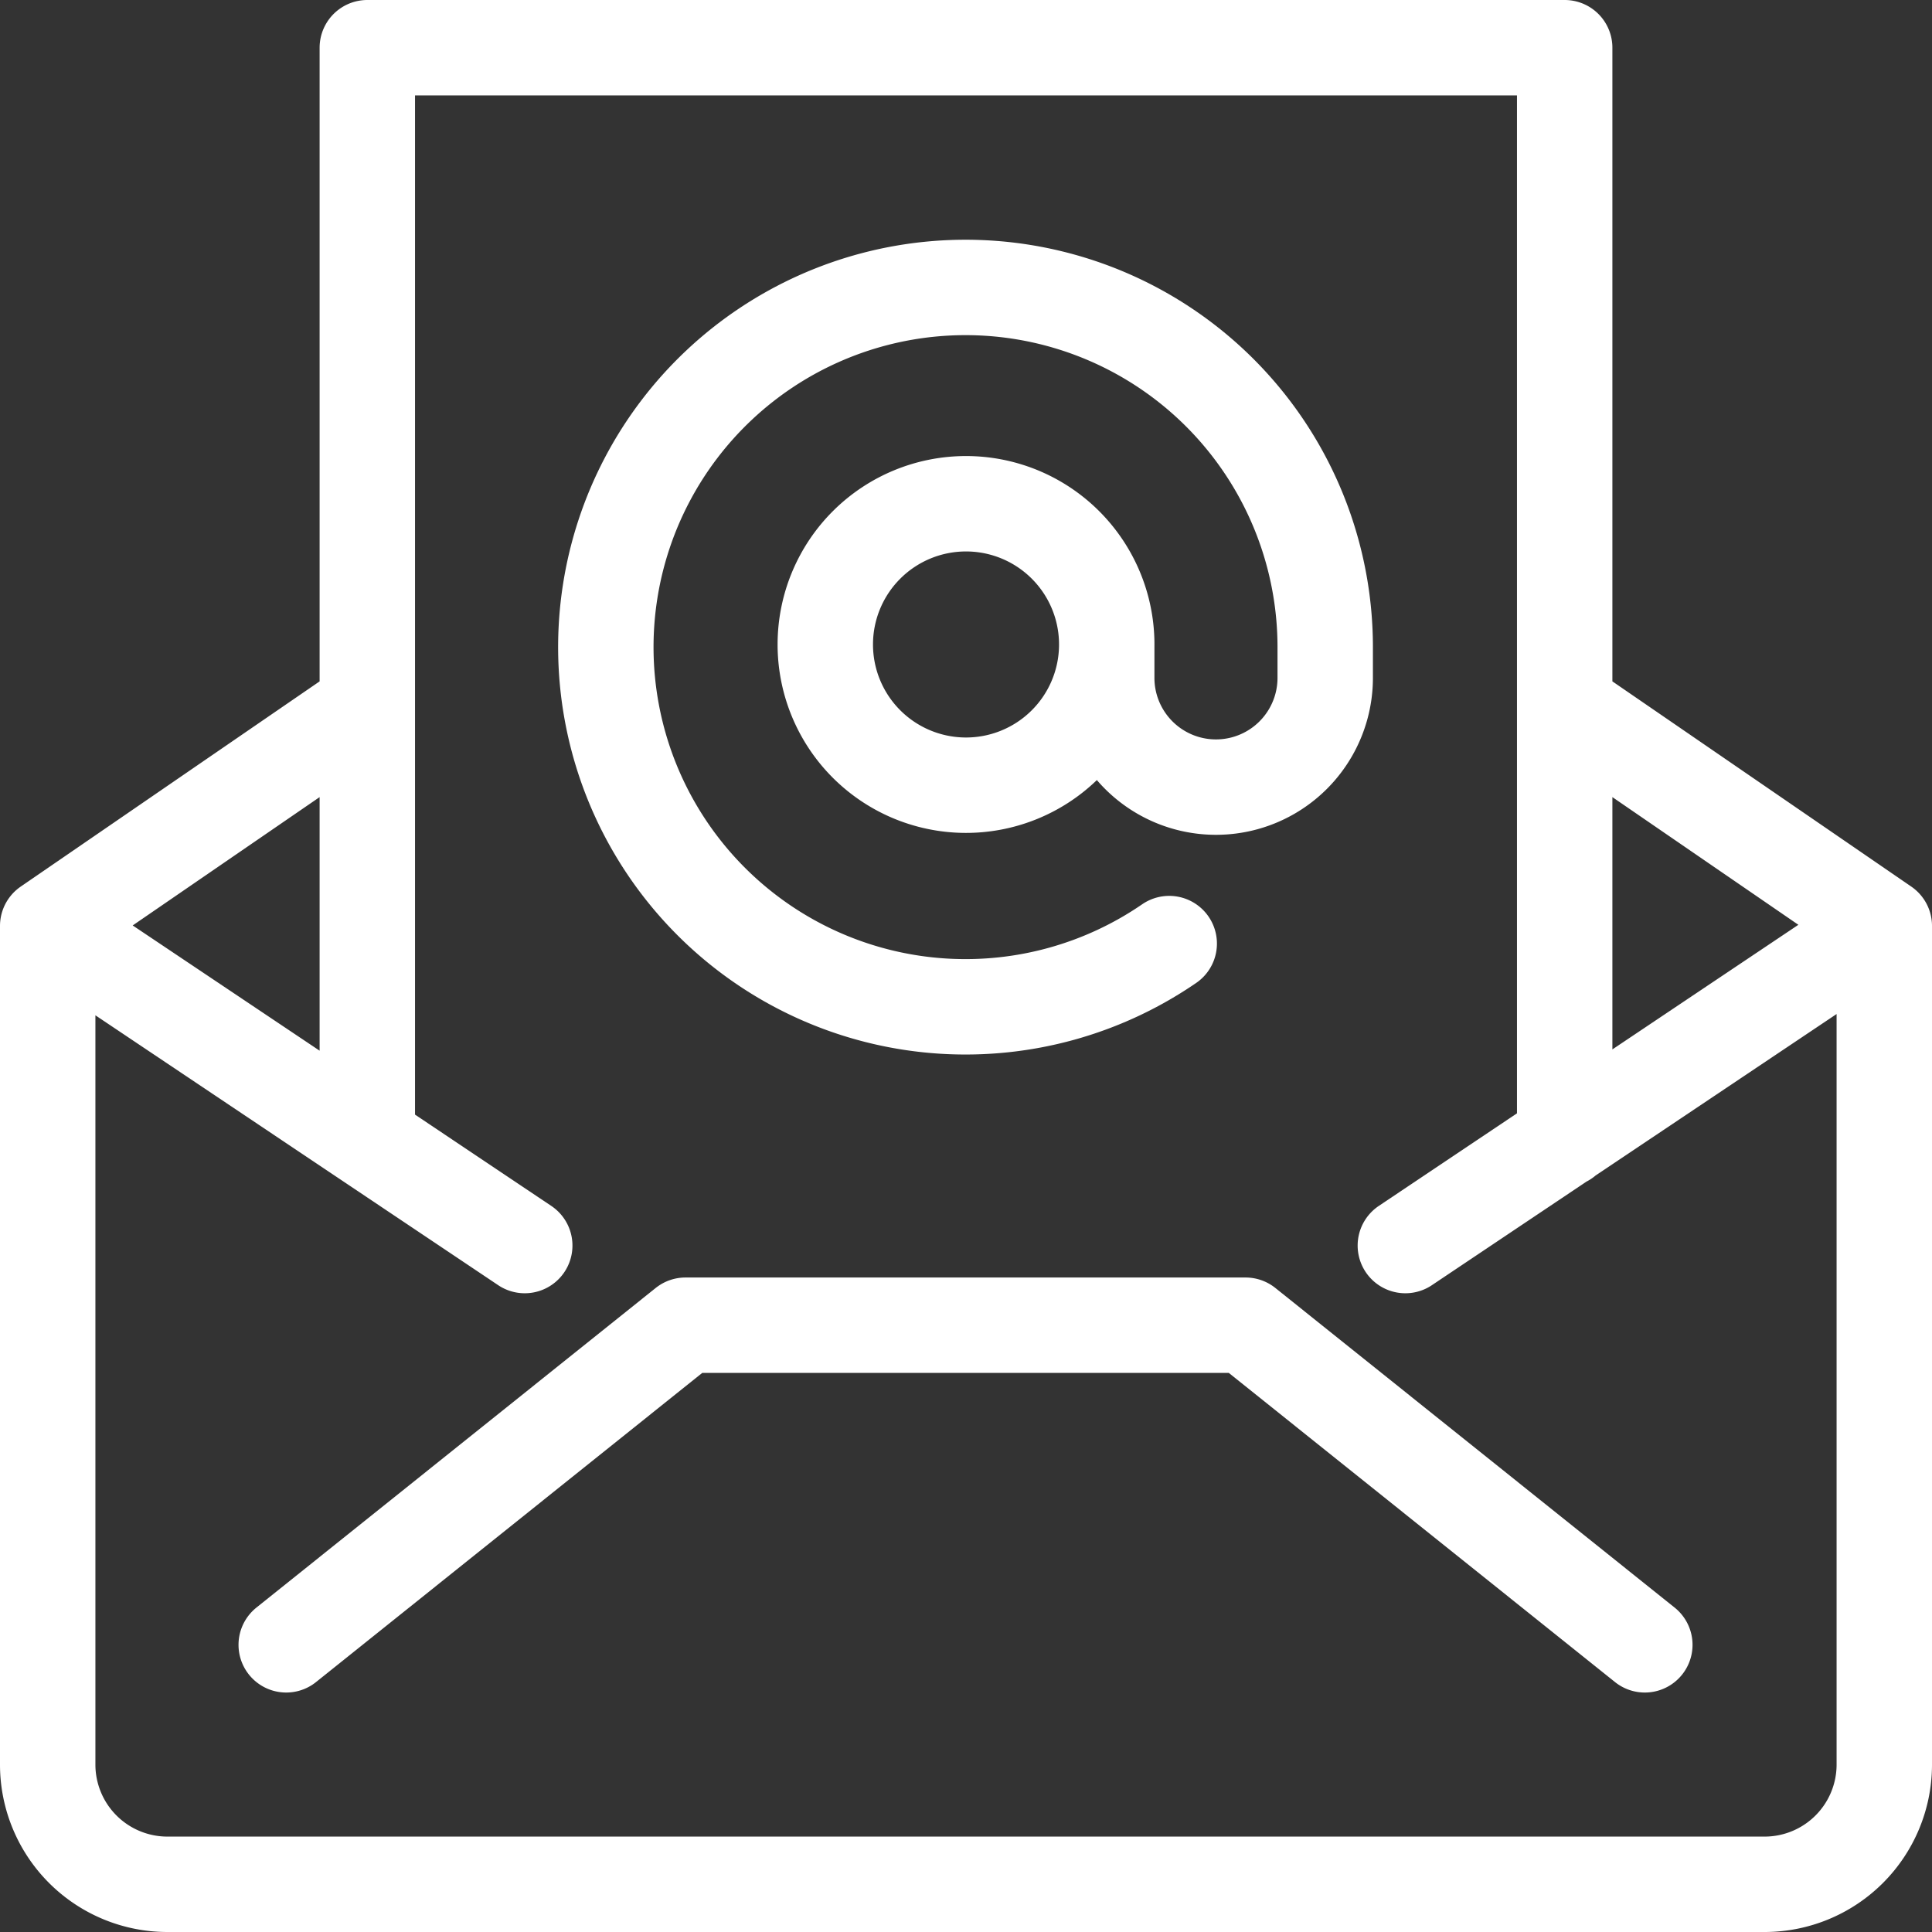 <svg xmlns="http://www.w3.org/2000/svg" viewBox="0 0 40.5 40.5"><rect x="0" y="0" width="40.5" height="40.5" fill="#333333" stroke="none"/><defs><style>.cls-1{fill:none;stroke:#fff;stroke-linecap:round;stroke-linejoin:round;stroke-width:2px;}</style></defs><g id="Layer_2" data-name="Layer 2"><g id="Layer_1-2" data-name="Layer 1"><path class="cls-1" d="M24.51,19.78a7.54,7.54,0,1,1,3.27-6.22v.65a2.29,2.29,0,1,1-4.58,0v-.65m0,0a2.95,2.95,0,1,1-2.95-3A2.95,2.95,0,0,1,23.2,13.56Zm9.6,10.32V1H7.7V23.88M1,19.41l10,6.7m28.46-6.7-10,6.7M6,34.48l8.37-6.7H26.11l8.37,6.7M32.8,14.81l6.7,4.6V37A2.51,2.51,0,0,1,37,39.5H3.51A2.51,2.51,0,0,1,1,37V19.41l6.7-4.6"/></g></g></svg>